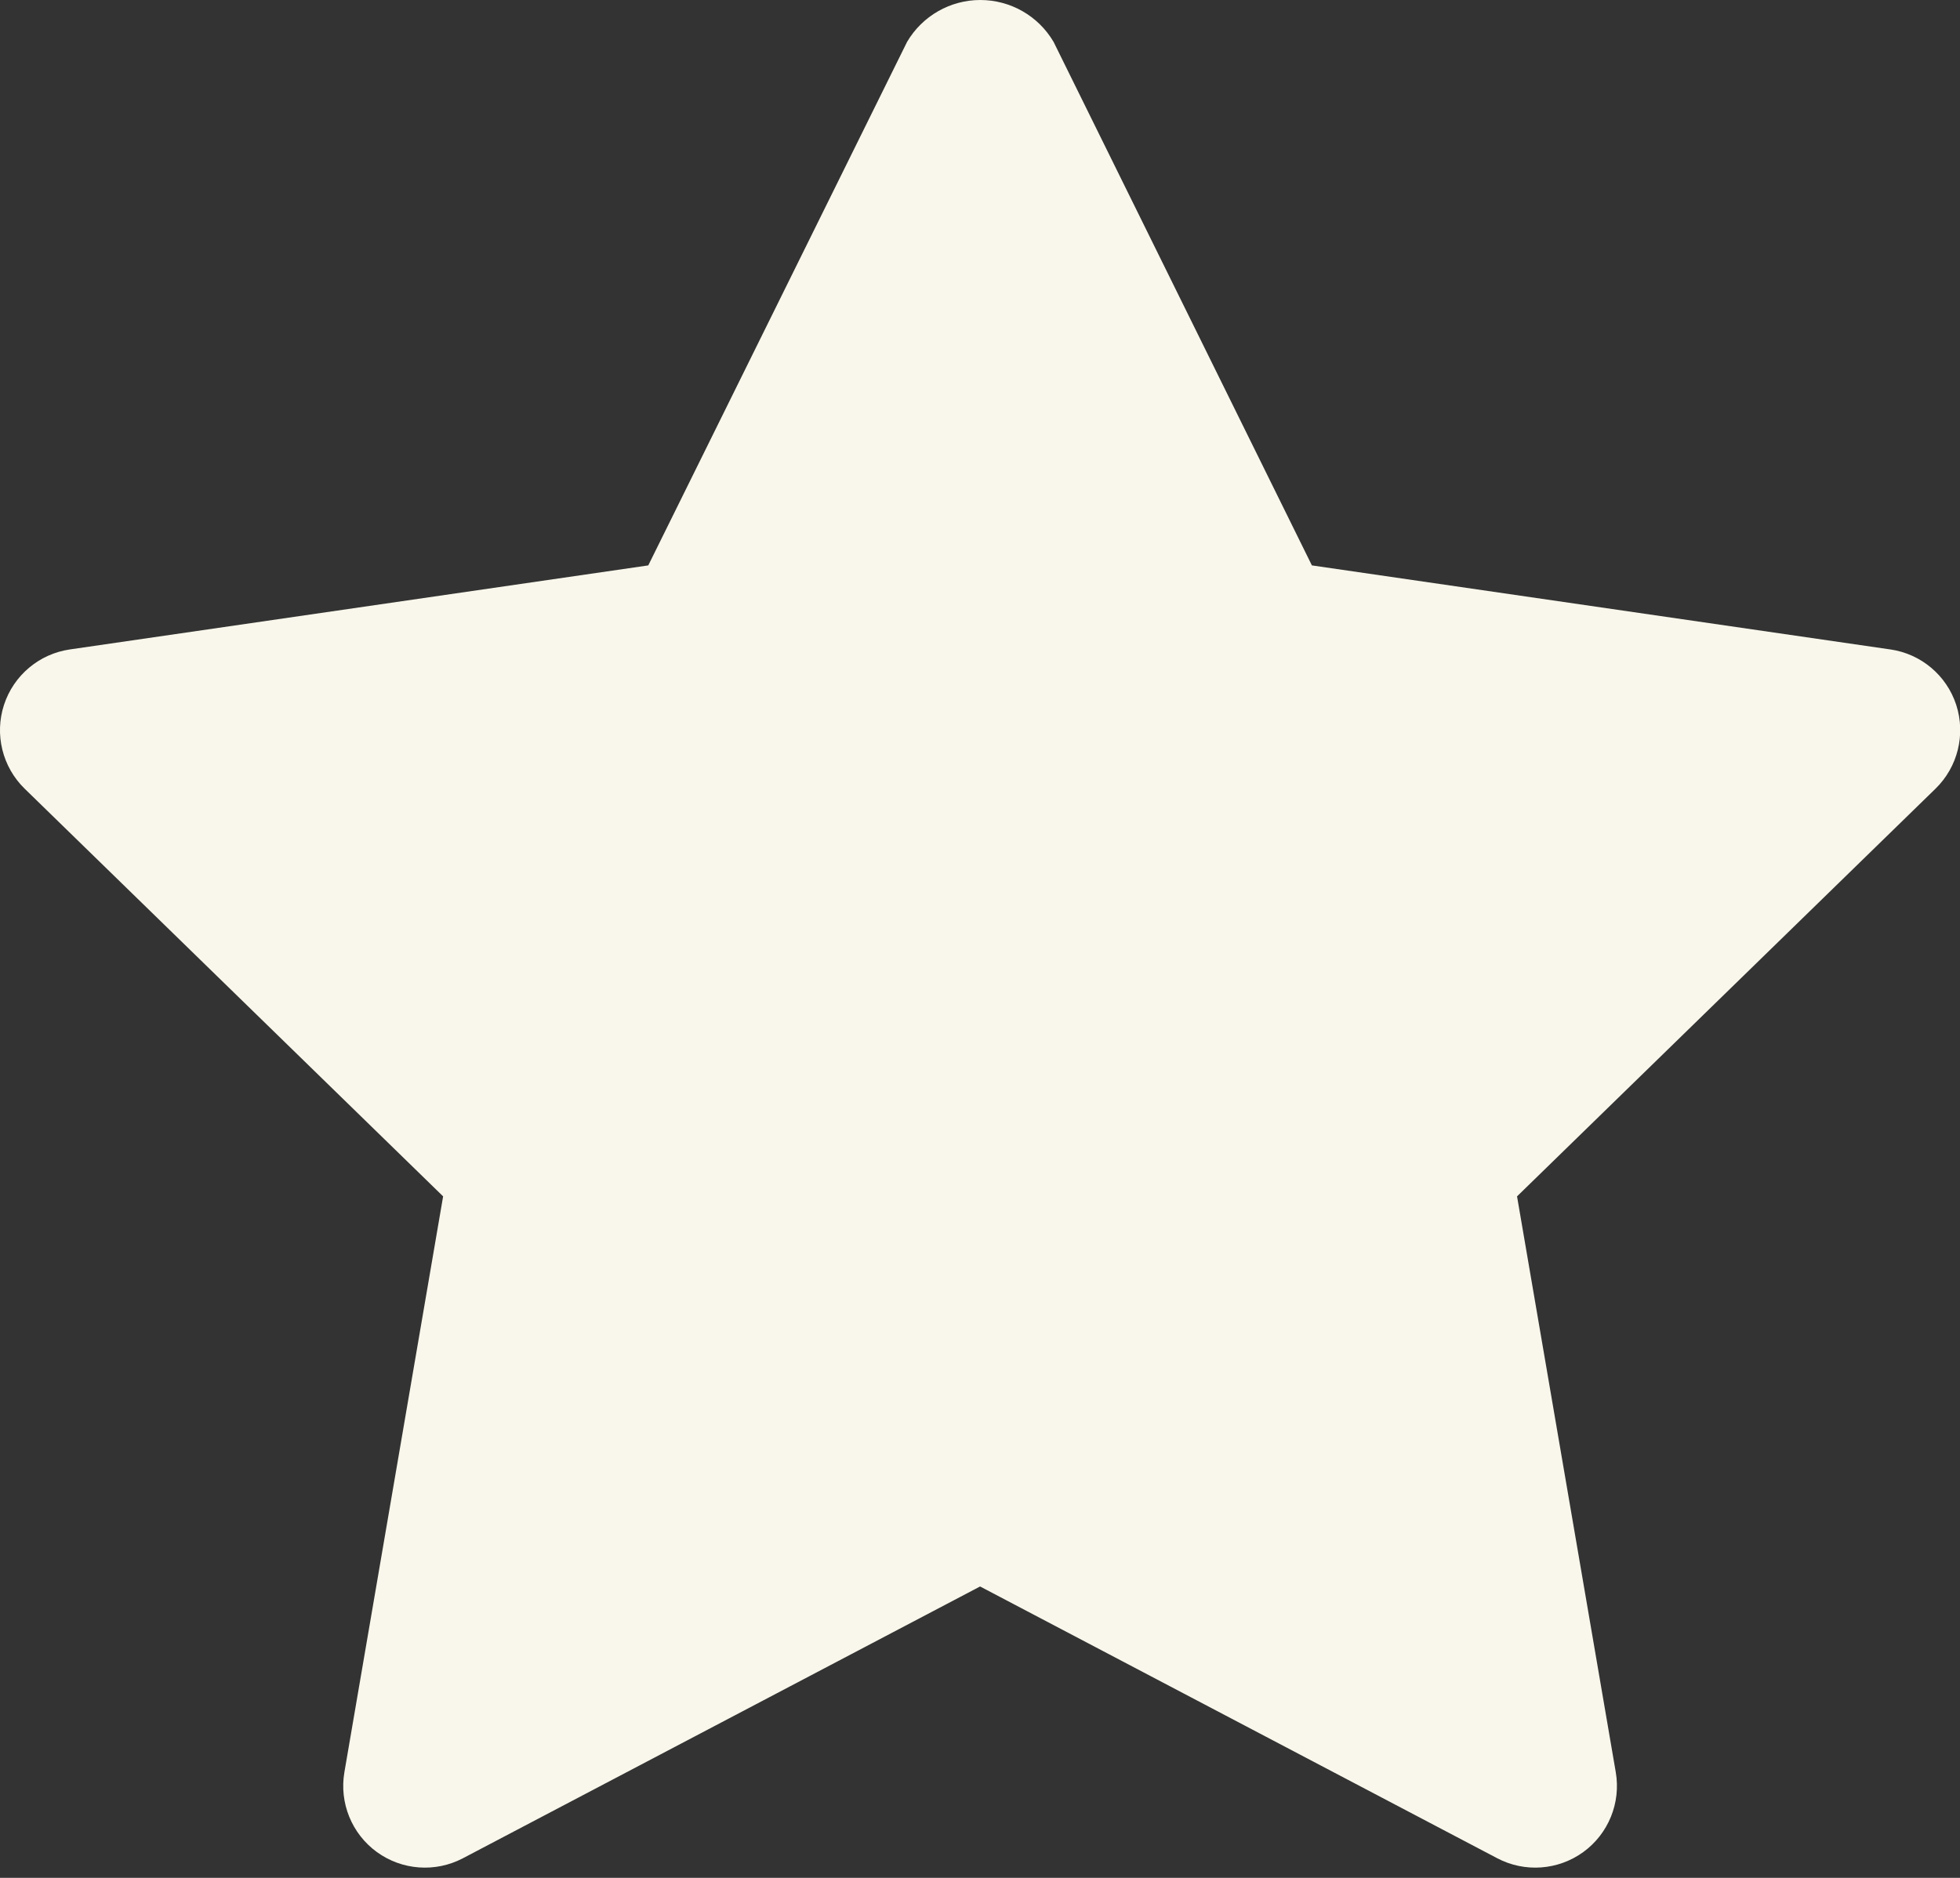<?xml version="1.0" encoding="UTF-8"?>
<svg width="24px" height="23px" viewBox="0 0 24 23" version="1.1" xmlns="http://www.w3.org/2000/svg" xmlns:xlink="http://www.w3.org/1999/xlink">
    <rect x="0" y="0" width="24" height="23" fill="#333333" stroke="none"/>
    <title>Path</title>
    <g id="Website" stroke="none" stroke-width="1" fill="none" fill-rule="evenodd">
        <g id="Nav---Layer-3_4" transform="translate(-179, -330)" fill="#F9F7EB" fill-rule="nonzero">
            <path d="M202.145,337.954 L195.064,336.925 L191.901,330.513 C191.714,330.195 191.373,330 191.004,330 C190.635,330 190.294,330.195 190.107,330.513 L186.938,336.925 L179.857,337.954 C179.48,338.008 179.167,338.272 179.049,338.633 C178.931,338.995 179.029,339.393 179.301,339.659 L184.426,344.653 L183.217,351.706 C183.153,352.081 183.307,352.46 183.615,352.684 C183.923,352.907 184.331,352.937 184.668,352.76 L191.001,349.431 L197.334,352.76 C197.671,352.937 198.079,352.907 198.387,352.684 C198.695,352.46 198.849,352.081 198.785,351.706 L197.576,344.653 L202.701,339.659 C202.973,339.393 203.071,338.996 202.954,338.634 C202.836,338.272 202.524,338.009 202.147,337.954 L202.145,337.954 Z" id="Path"></path>
        </g>
    </g>
</svg>